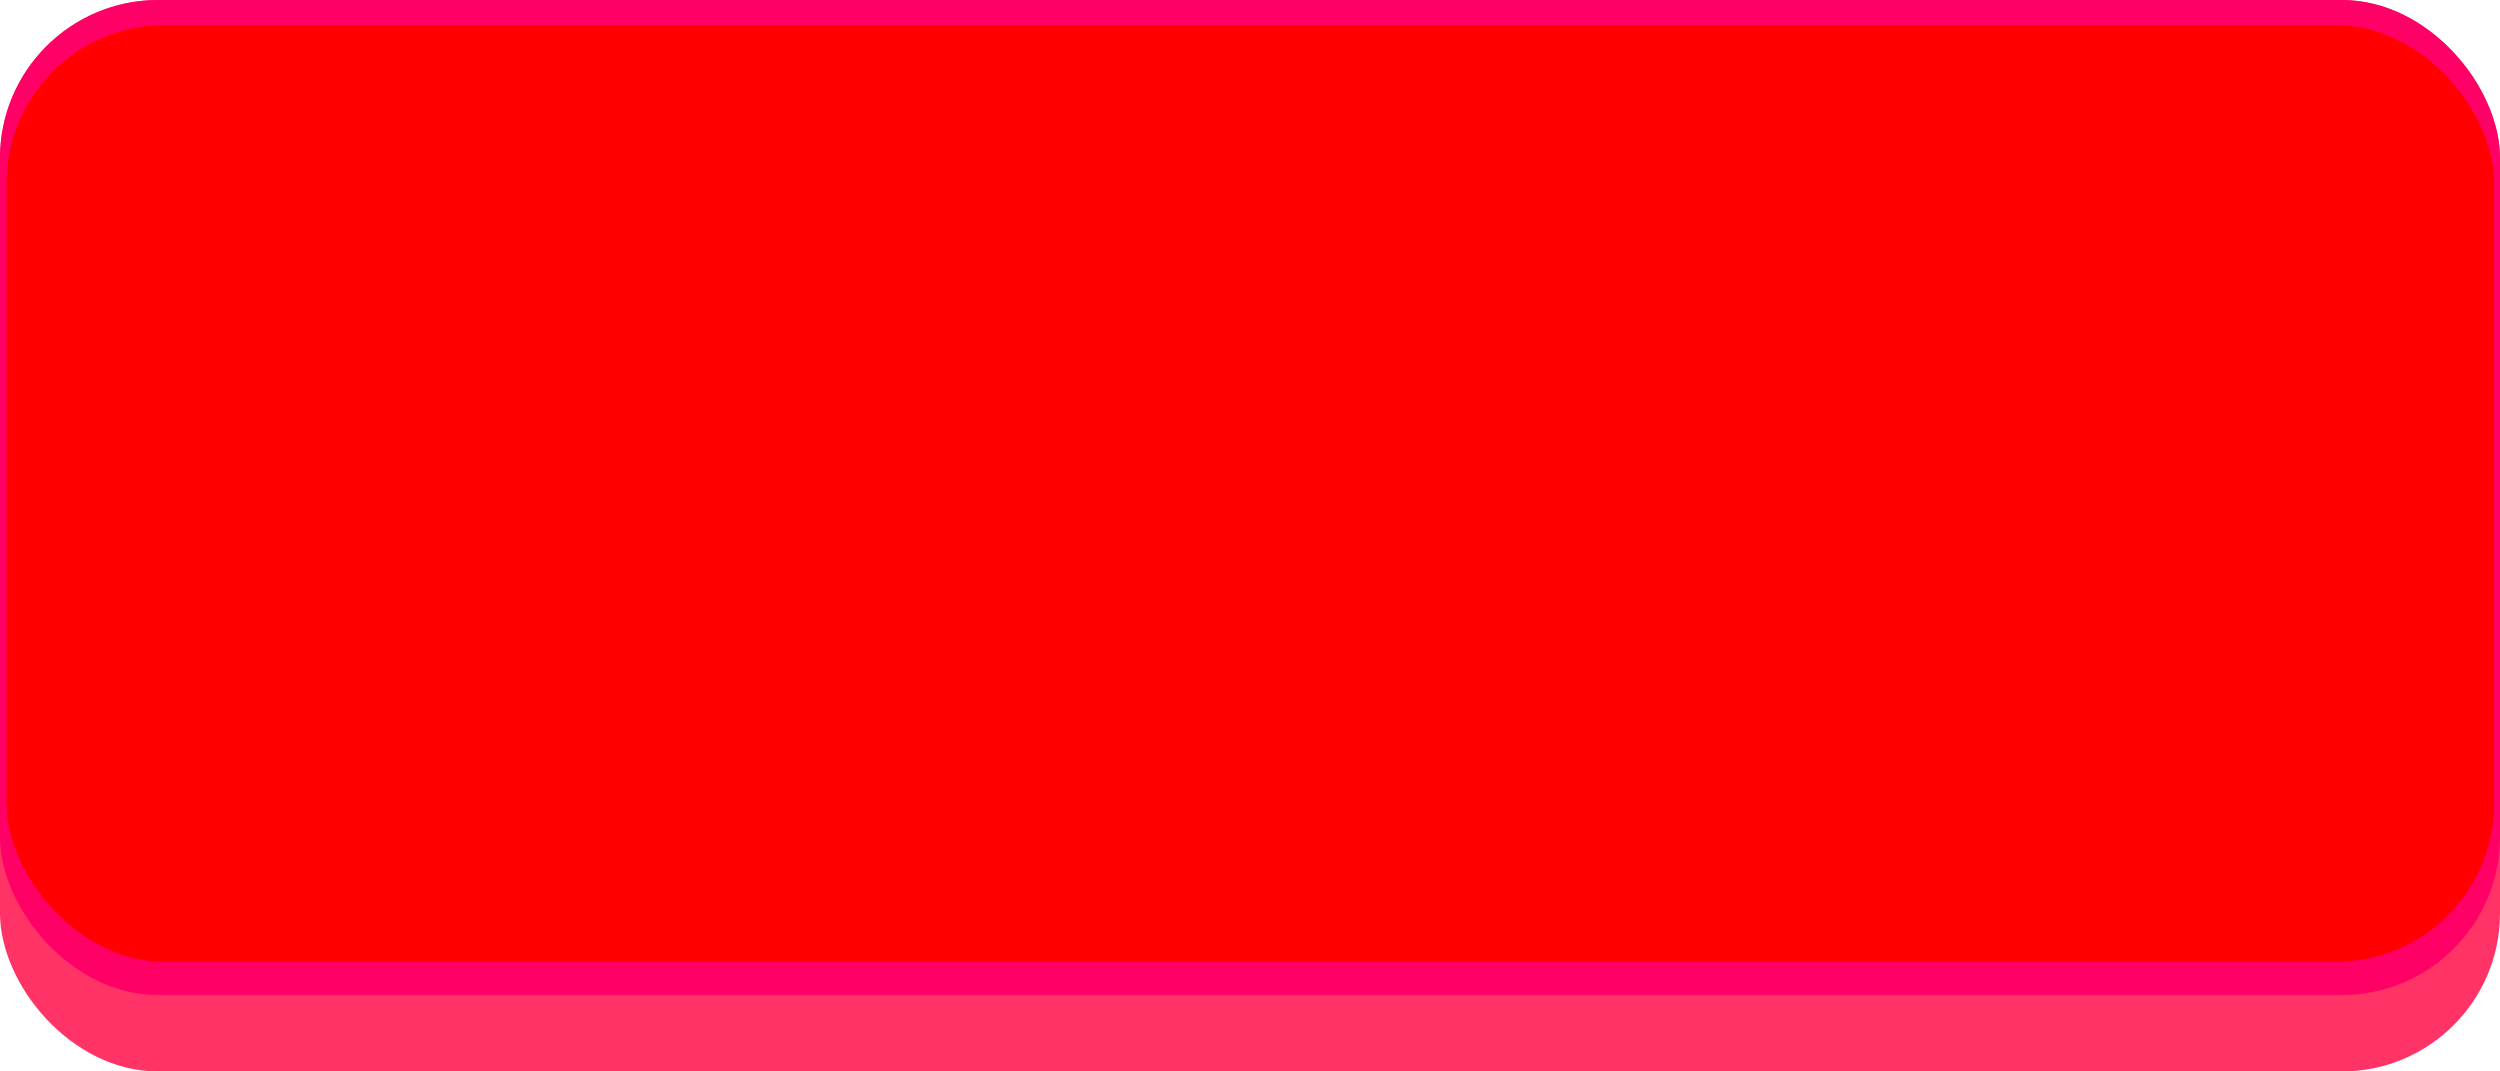 <!--?xml version="1.0" encoding="UTF-8" standalone="no"?-->
<!-- Creator: CorelDRAW -->

<svg xmlns:dc="http://purl.org/dc/elements/1.1/" xmlns:cc="http://creativecommons.org/ns#" xmlns:rdf="http://www.w3.org/1999/02/22-rdf-syntax-ns#" xmlns:svg="http://www.w3.org/2000/svg" xmlns="http://www.w3.org/2000/svg" xmlns:sodipodi="http://sodipodi.sourceforge.net/DTD/sodipodi-0.dtd" xmlns:inkscape="http://www.inkscape.org/namespaces/inkscape" xml:space="preserve" width="29.378mm" height="12.591mm" style="shape-rendering:geometricPrecision; text-rendering:geometricPrecision; image-rendering:optimizeQuality; fill-rule:evenodd; clip-rule:evenodd" viewBox="0 0 213.035 91.3" id="svg2" version="1.1" inkscape:version="0.48.3.1 r9886" sodipodi:docname="47.svg"><sodipodi:namedview pagecolor="#ffffff" bordercolor="#666666" borderopacity="1" objecttolerance="10" gridtolerance="10" guidetolerance="10" inkscape:pageopacity="0" inkscape:pageshadow="2" inkscape:window-width="1440" inkscape:window-height="844" id="namedview16" showgrid="false" inkscape:zoom="8.3384011" inkscape:cx="60.562809" inkscape:cy="16.377517" inkscape:window-x="-4" inkscape:window-y="-4" inkscape:window-maximized="1" inkscape:current-layer="svg2"></sodipodi:namedview>
 <defs id="defs4">
  <style type="text/css" id="style6">
   
    .fil0 {fill:#9E0C11}
    .fil2 {fill:#E7020C}
    .fil1 {fill:#FFCCCC}
   
  </style>
 
  
  
  
  
 </defs>
 <g id="shadow" inkscape:label="#g3004"><rect class="fil0" x="0" y="0" width="213.035" height="91.301" rx="13.48" ry="13.48" id="rect10" style="fill: rgb(255, 51, 102);"></rect></g><g id="dark" inkscape:label="#g3001"><rect class="fil1" x="0" y="0" width="213.035" height="84.789" rx="13.48" ry="13.48" id="rect12" style="fill: rgb(255, 0, 102);"></rect></g><g id="light" inkscape:label="#g2998"><rect class="fil2" x="0.559" y="2.137" width="211.976" height="79.809" rx="13.48" ry="13.48" id="rect14" style="fill: rgb(255, 0, 0);"></rect></g>
</svg>